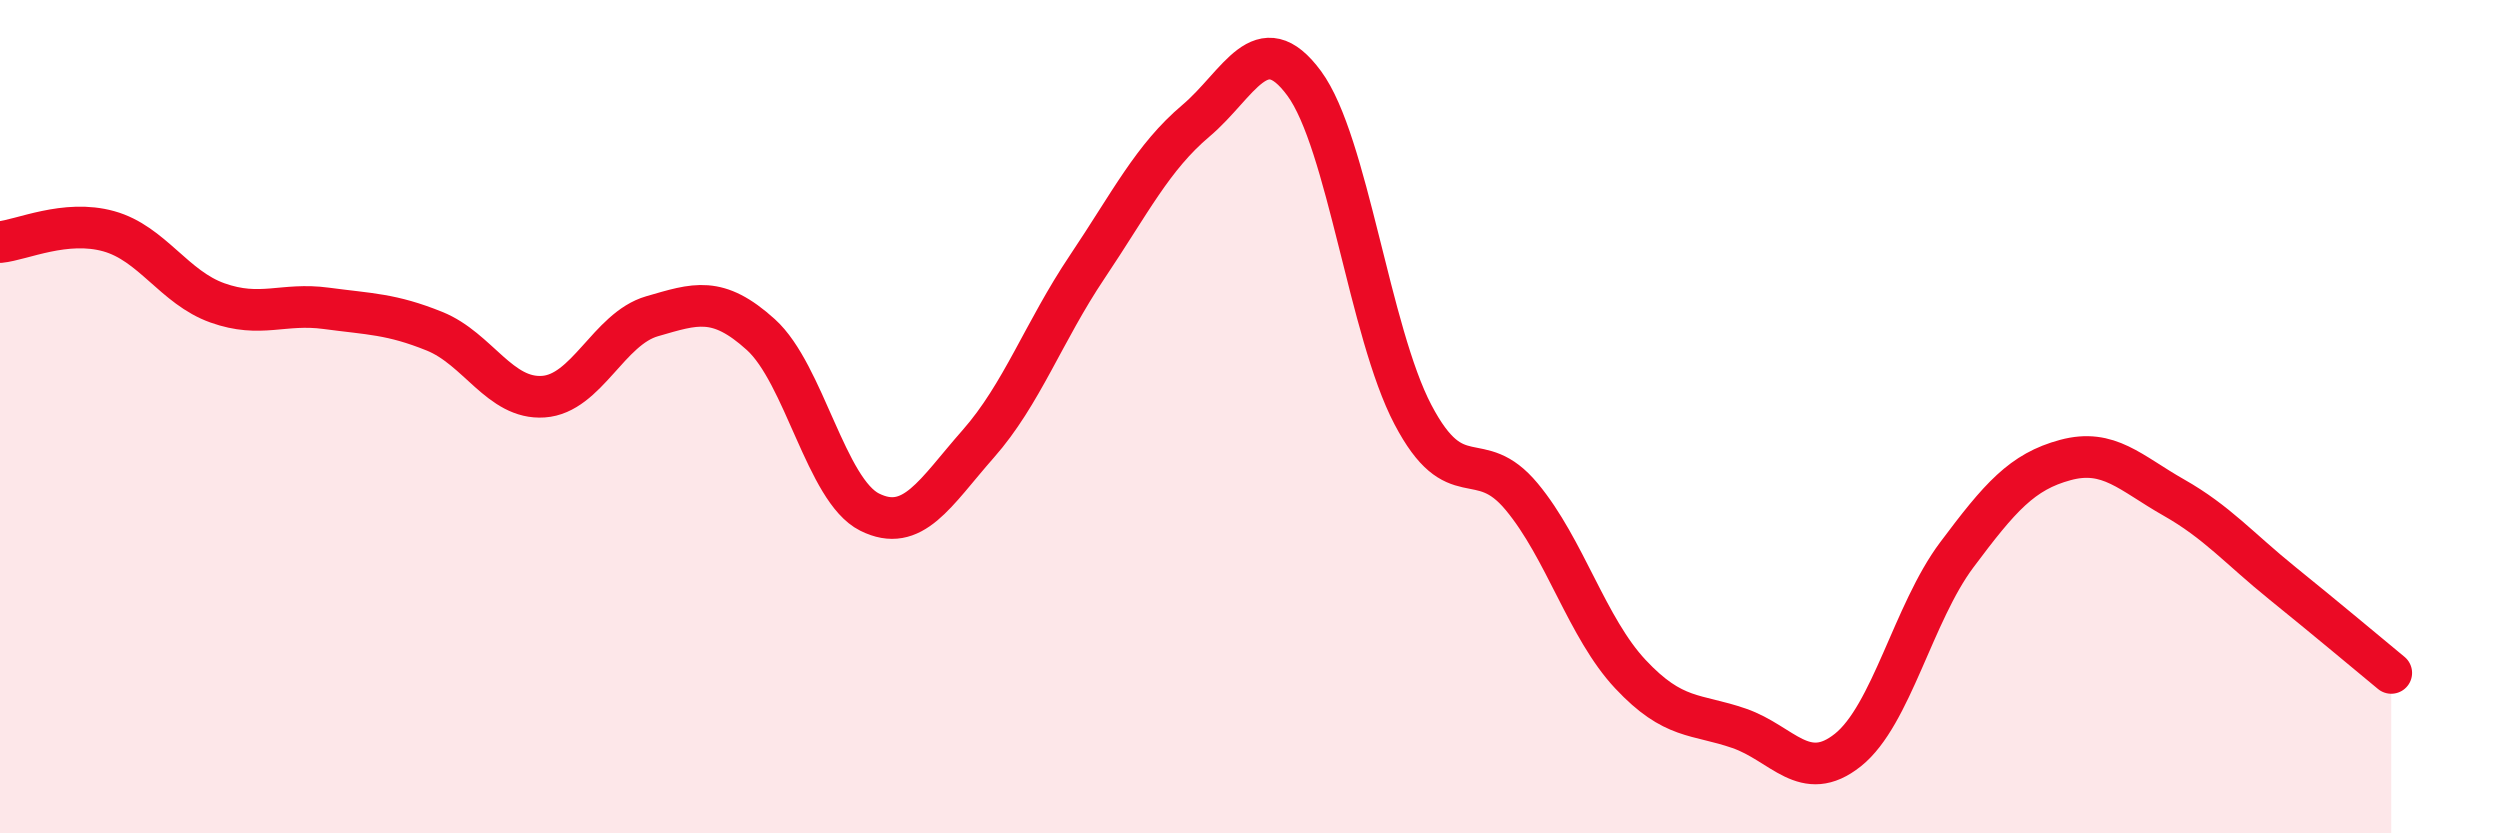 
    <svg width="60" height="20" viewBox="0 0 60 20" xmlns="http://www.w3.org/2000/svg">
      <path
        d="M 0,5.81 C 0.52,5.76 1.57,5.26 2.61,5.55 C 3.65,5.84 4.18,6.9 5.22,7.27 C 6.26,7.64 6.79,7.26 7.83,7.4 C 8.87,7.54 9.39,7.53 10.43,7.95 C 11.47,8.37 12,9.59 13.04,9.52 C 14.08,9.45 14.61,7.89 15.65,7.59 C 16.69,7.29 17.22,7.09 18.26,8.03 C 19.3,8.97 19.83,11.77 20.87,12.29 C 21.91,12.81 22.44,11.83 23.48,10.65 C 24.52,9.47 25.05,7.96 26.09,6.41 C 27.13,4.86 27.66,3.78 28.7,2.9 C 29.74,2.02 30.26,0.59 31.3,2 C 32.34,3.41 32.87,7.97 33.91,9.95 C 34.95,11.93 35.48,10.67 36.52,11.92 C 37.56,13.17 38.09,15.07 39.13,16.18 C 40.17,17.29 40.7,17.12 41.74,17.48 C 42.78,17.84 43.31,18.83 44.35,18 C 45.39,17.17 45.92,14.71 46.96,13.32 C 48,11.93 48.53,11.32 49.57,11.04 C 50.61,10.76 51.13,11.35 52.17,11.94 C 53.21,12.53 53.74,13.16 54.78,14 C 55.82,14.84 56.87,15.72 57.39,16.15L57.39 20L0 20Z"
        fill="#EB0A25"
        opacity="0.1"
        stroke-linecap="round"
        stroke-linejoin="round"
      />
      <path
        d="M 0,5.81 C 0.52,5.76 1.57,5.26 2.61,5.55 C 3.65,5.84 4.18,6.9 5.22,7.27 C 6.26,7.64 6.79,7.26 7.83,7.4 C 8.87,7.54 9.39,7.53 10.43,7.95 C 11.47,8.37 12,9.59 13.04,9.52 C 14.08,9.45 14.61,7.89 15.65,7.59 C 16.69,7.29 17.22,7.09 18.26,8.03 C 19.3,8.97 19.83,11.77 20.87,12.29 C 21.91,12.81 22.44,11.83 23.48,10.65 C 24.52,9.47 25.05,7.96 26.09,6.41 C 27.13,4.86 27.66,3.78 28.7,2.9 C 29.74,2.02 30.26,0.59 31.3,2 C 32.34,3.41 32.87,7.97 33.91,9.95 C 34.95,11.93 35.48,10.67 36.52,11.92 C 37.56,13.17 38.09,15.07 39.13,16.18 C 40.17,17.29 40.7,17.12 41.74,17.48 C 42.78,17.84 43.31,18.83 44.35,18 C 45.39,17.17 45.92,14.71 46.96,13.32 C 48,11.93 48.53,11.32 49.57,11.04 C 50.61,10.76 51.13,11.35 52.17,11.94 C 53.21,12.53 53.74,13.16 54.78,14 C 55.82,14.84 56.87,15.72 57.39,16.15"
        stroke="#EB0A25"
        stroke-width="1"
        fill="none"
        stroke-linecap="round"
        stroke-linejoin="round"
      />
    </svg>
  